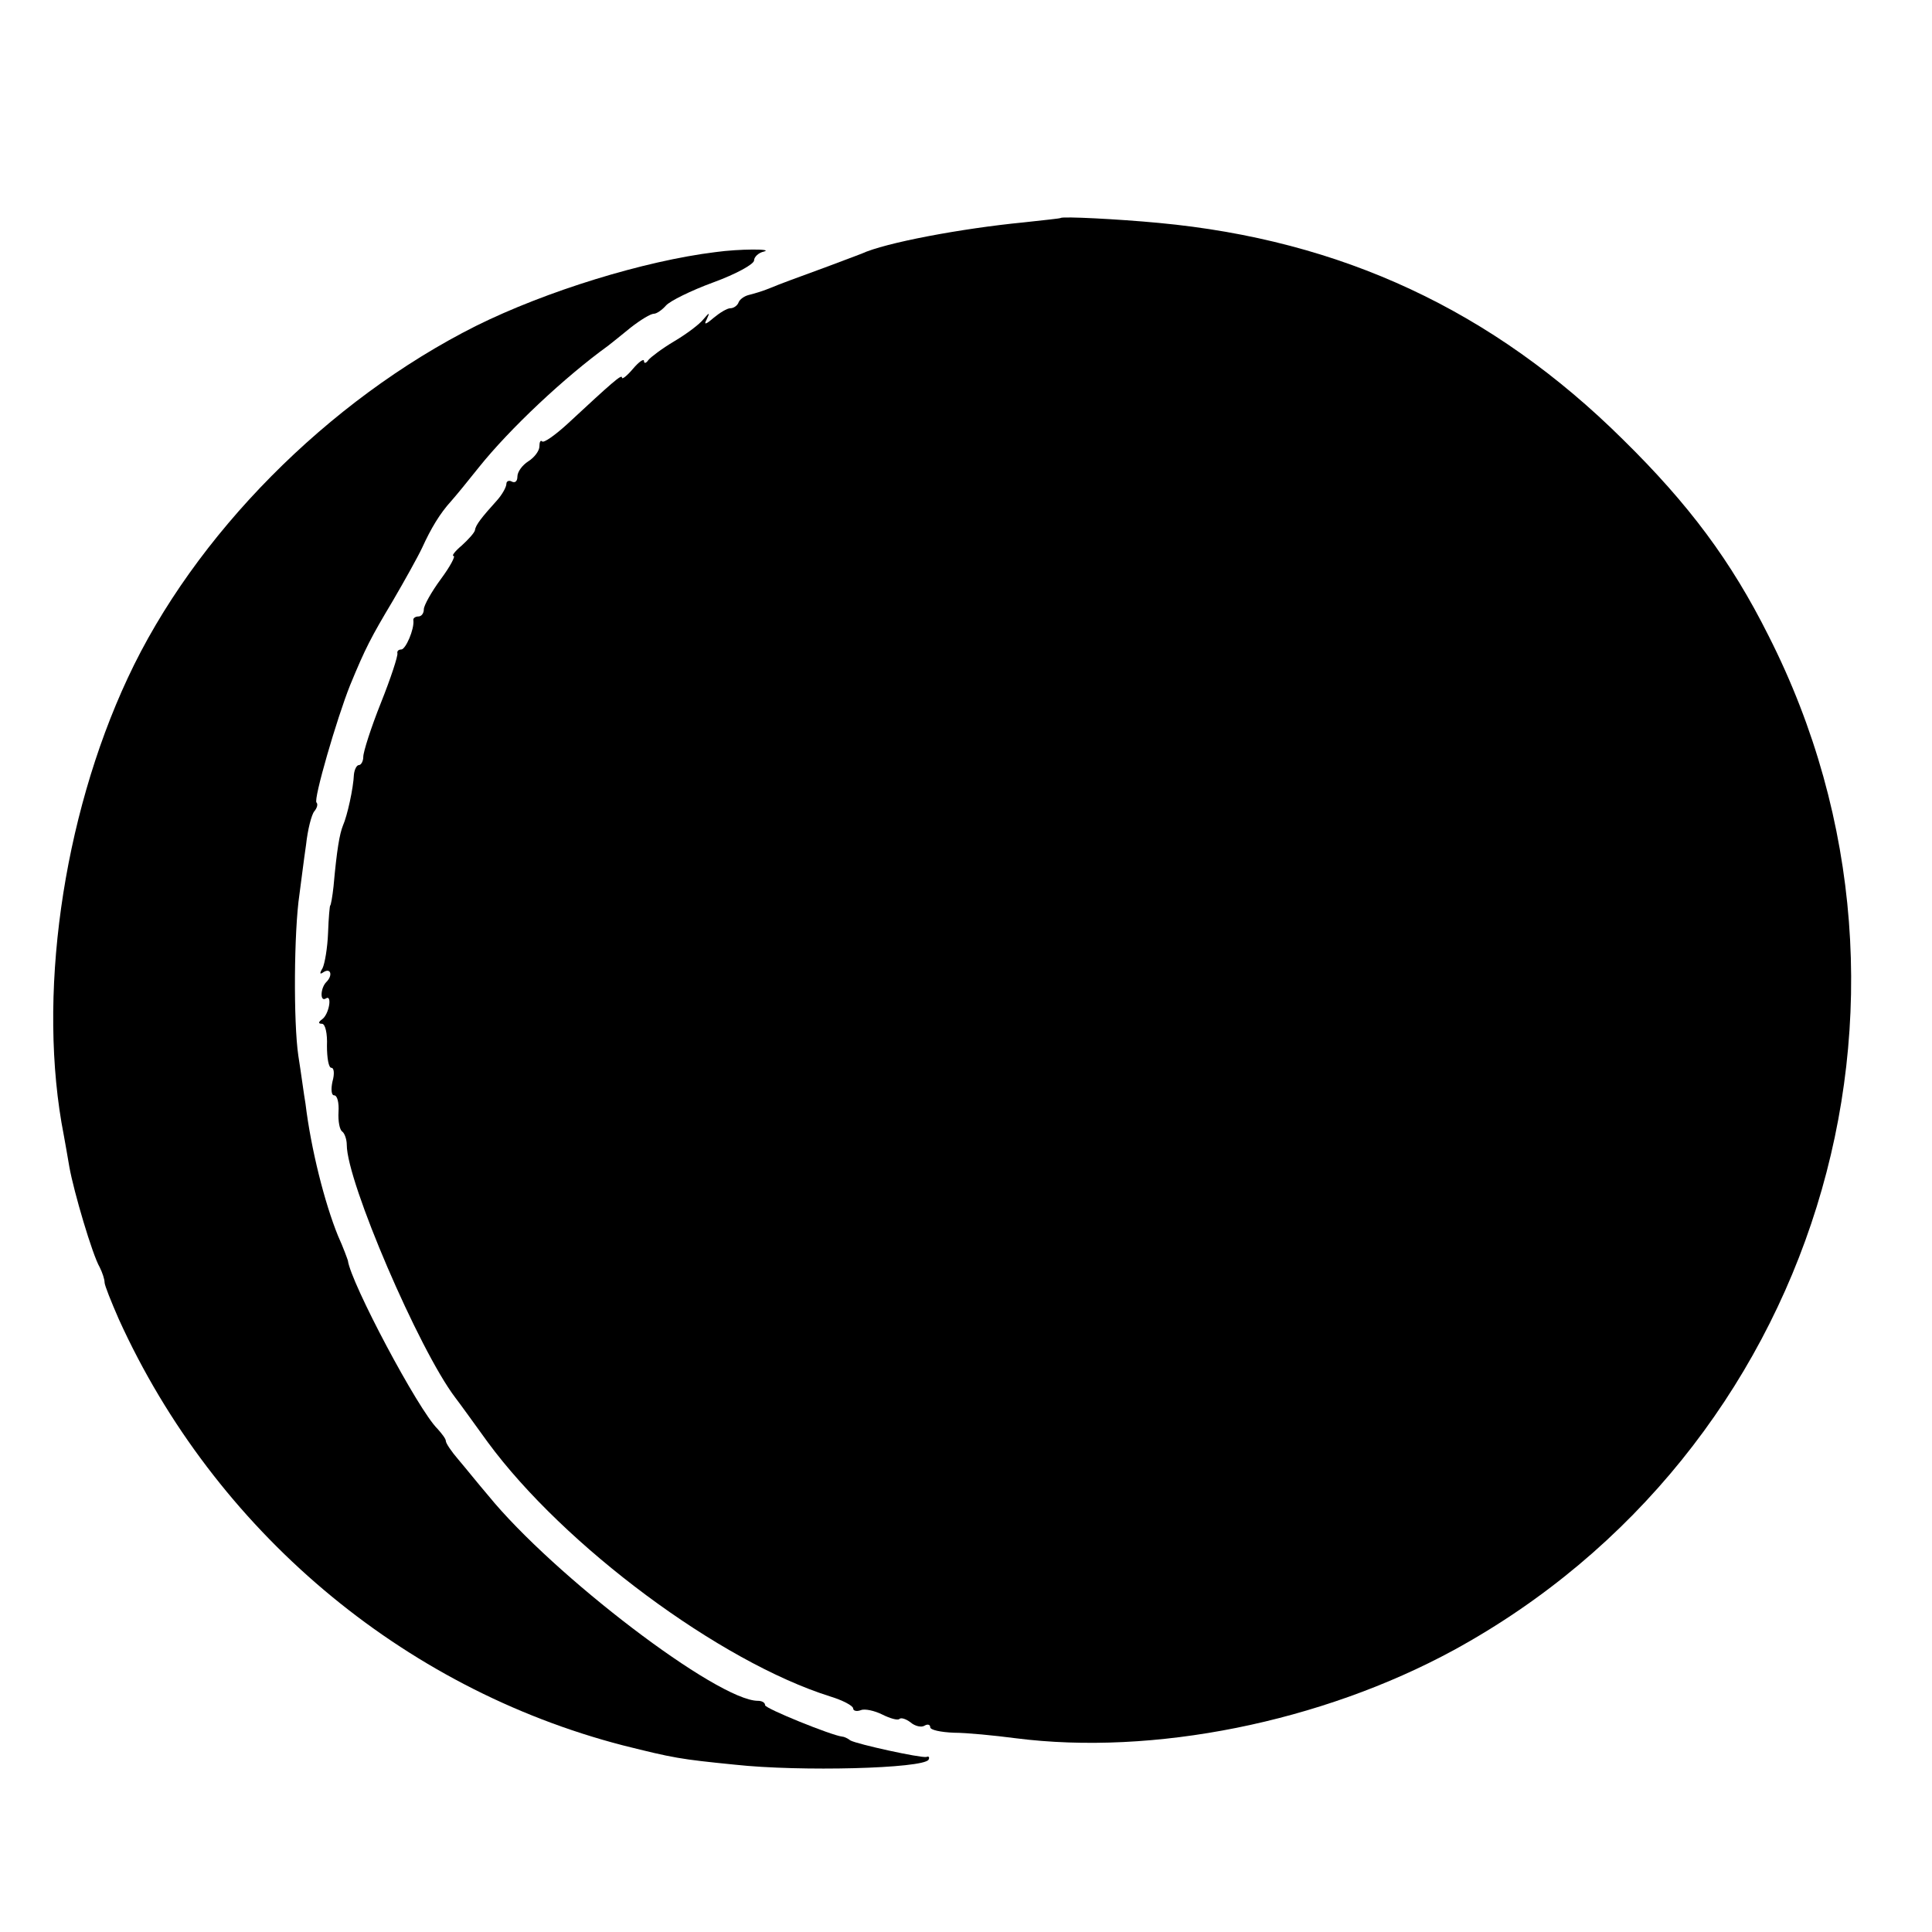 <?xml version="1.0" standalone="no"?>
<!DOCTYPE svg PUBLIC "-//W3C//DTD SVG 20010904//EN"
 "http://www.w3.org/TR/2001/REC-SVG-20010904/DTD/svg10.dtd">
<svg version="1.0" xmlns="http://www.w3.org/2000/svg"
 width="351pt" height="351pt" viewBox="0 0 351 351"
 preserveAspectRatio="xMidYMid meet">
<g transform="translate(0,351) scale(0.1,-0.1)"
fill="#000000" stroke="none">
<path d="M1927 3114 c-1 -1 -31 -4 -67 -8 -113 -11 -252 -37 -295 -57 -11 -4
-47 -18 -80 -30 -33 -12 -71 -26 -85 -32 -14 -6 -32 -11 -40 -13 -8 -2 -16 -8
-18 -13 -2 -6 -9 -11 -15 -11 -6 0 -19 -8 -30 -17 -15 -13 -19 -14 -13 -3 6
13 5 13 -6 0 -7 -9 -31 -27 -53 -40 -22 -13 -43 -29 -47 -34 -4 -6 -8 -7 -8
-2 0 5 -9 -1 -20 -14 -11 -13 -20 -20 -20 -16 0 7 -17 -8 -100 -85 -22 -20
-42 -34 -45 -31 -3 3 -5 -1 -5 -9 0 -8 -9 -20 -20 -27 -11 -7 -20 -19 -20 -28
0 -8 -4 -12 -10 -9 -5 3 -10 1 -10 -4 0 -6 -8 -20 -17 -30 -28 -31 -39 -45
-40 -54 -1 -5 -12 -17 -24 -28 -12 -10 -19 -19 -15 -19 4 0 -6 -19 -23 -42
-17 -23 -31 -48 -31 -55 0 -7 -4 -13 -10 -13 -5 0 -10 -3 -9 -7 2 -16 -14 -53
-22 -53 -5 0 -8 -3 -7 -7 1 -5 -12 -45 -30 -90 -18 -45 -32 -89 -32 -98 0 -8
-4 -15 -8 -15 -4 0 -8 -8 -9 -17 -1 -25 -12 -75 -20 -93 -6 -15 -11 -43 -17
-110 -2 -19 -5 -35 -6 -35 -1 0 -3 -22 -4 -50 -1 -27 -6 -56 -10 -64 -6 -10
-5 -12 2 -7 13 8 17 -6 5 -18 -11 -11 -12 -37 -1 -30 12 8 6 -29 -7 -38 -7 -5
-7 -8 0 -8 6 0 10 -18 9 -40 0 -22 3 -40 8 -40 5 0 6 -11 2 -25 -3 -14 -2 -25
3 -25 6 0 9 -14 8 -30 -1 -17 2 -33 7 -36 4 -3 8 -14 8 -24 0 -67 131 -372
197 -459 7 -9 33 -45 59 -81 139 -189 422 -399 622 -462 23 -7 42 -17 42 -22
0 -4 6 -6 14 -3 7 3 25 -1 39 -8 14 -7 28 -11 31 -8 3 3 12 0 20 -6 8 -7 20
-10 26 -6 5 3 10 2 10 -3 0 -5 19 -9 43 -10 23 0 74 -5 112 -10 250 -32 555
29 796 160 657 359 911 1175 572 1843 -68 136 -145 239 -264 356 -237 235
-512 363 -844 394 -74 7 -174 12 -178 9z"/>
<path d="M1300 3052 c-130 -16 -308 -71 -435 -134 -269 -135 -512 -380 -633
-640 -119 -255 -165 -582 -116 -831 2 -12 7 -38 10 -57 8 -45 42 -160 55 -182
5 -10 9 -22 9 -28 0 -5 12 -35 26 -67 174 -383 514 -670 916 -774 92 -23 103
-25 203 -35 119 -13 342 -7 352 9 2 4 1 7 -4 5 -11 -2 -125 23 -138 30 -5 4
-12 7 -15 7 -19 2 -140 51 -140 57 0 5 -6 8 -13 8 -73 0 -372 228 -490 373
-18 21 -42 51 -54 65 -13 15 -23 30 -23 34 0 4 -7 13 -15 22 -35 34 -158 266
-163 306 -1 3 -8 23 -18 45 -24 59 -49 157 -59 240 -3 17 -8 56 -13 87 -9 61
-8 226 2 293 3 22 8 63 12 90 3 28 10 55 15 61 5 6 7 13 4 16 -6 5 37 153 61
213 28 68 38 87 78 154 21 36 45 79 53 96 16 35 32 62 53 85 8 9 31 37 50 61
56 70 156 164 235 221 5 4 24 19 41 33 18 14 36 25 42 25 5 0 15 7 22 15 7 8
45 27 86 42 41 15 74 33 74 40 0 6 8 14 18 16 18 5 -45 5 -88 -1z"/>
</g>
</svg>
